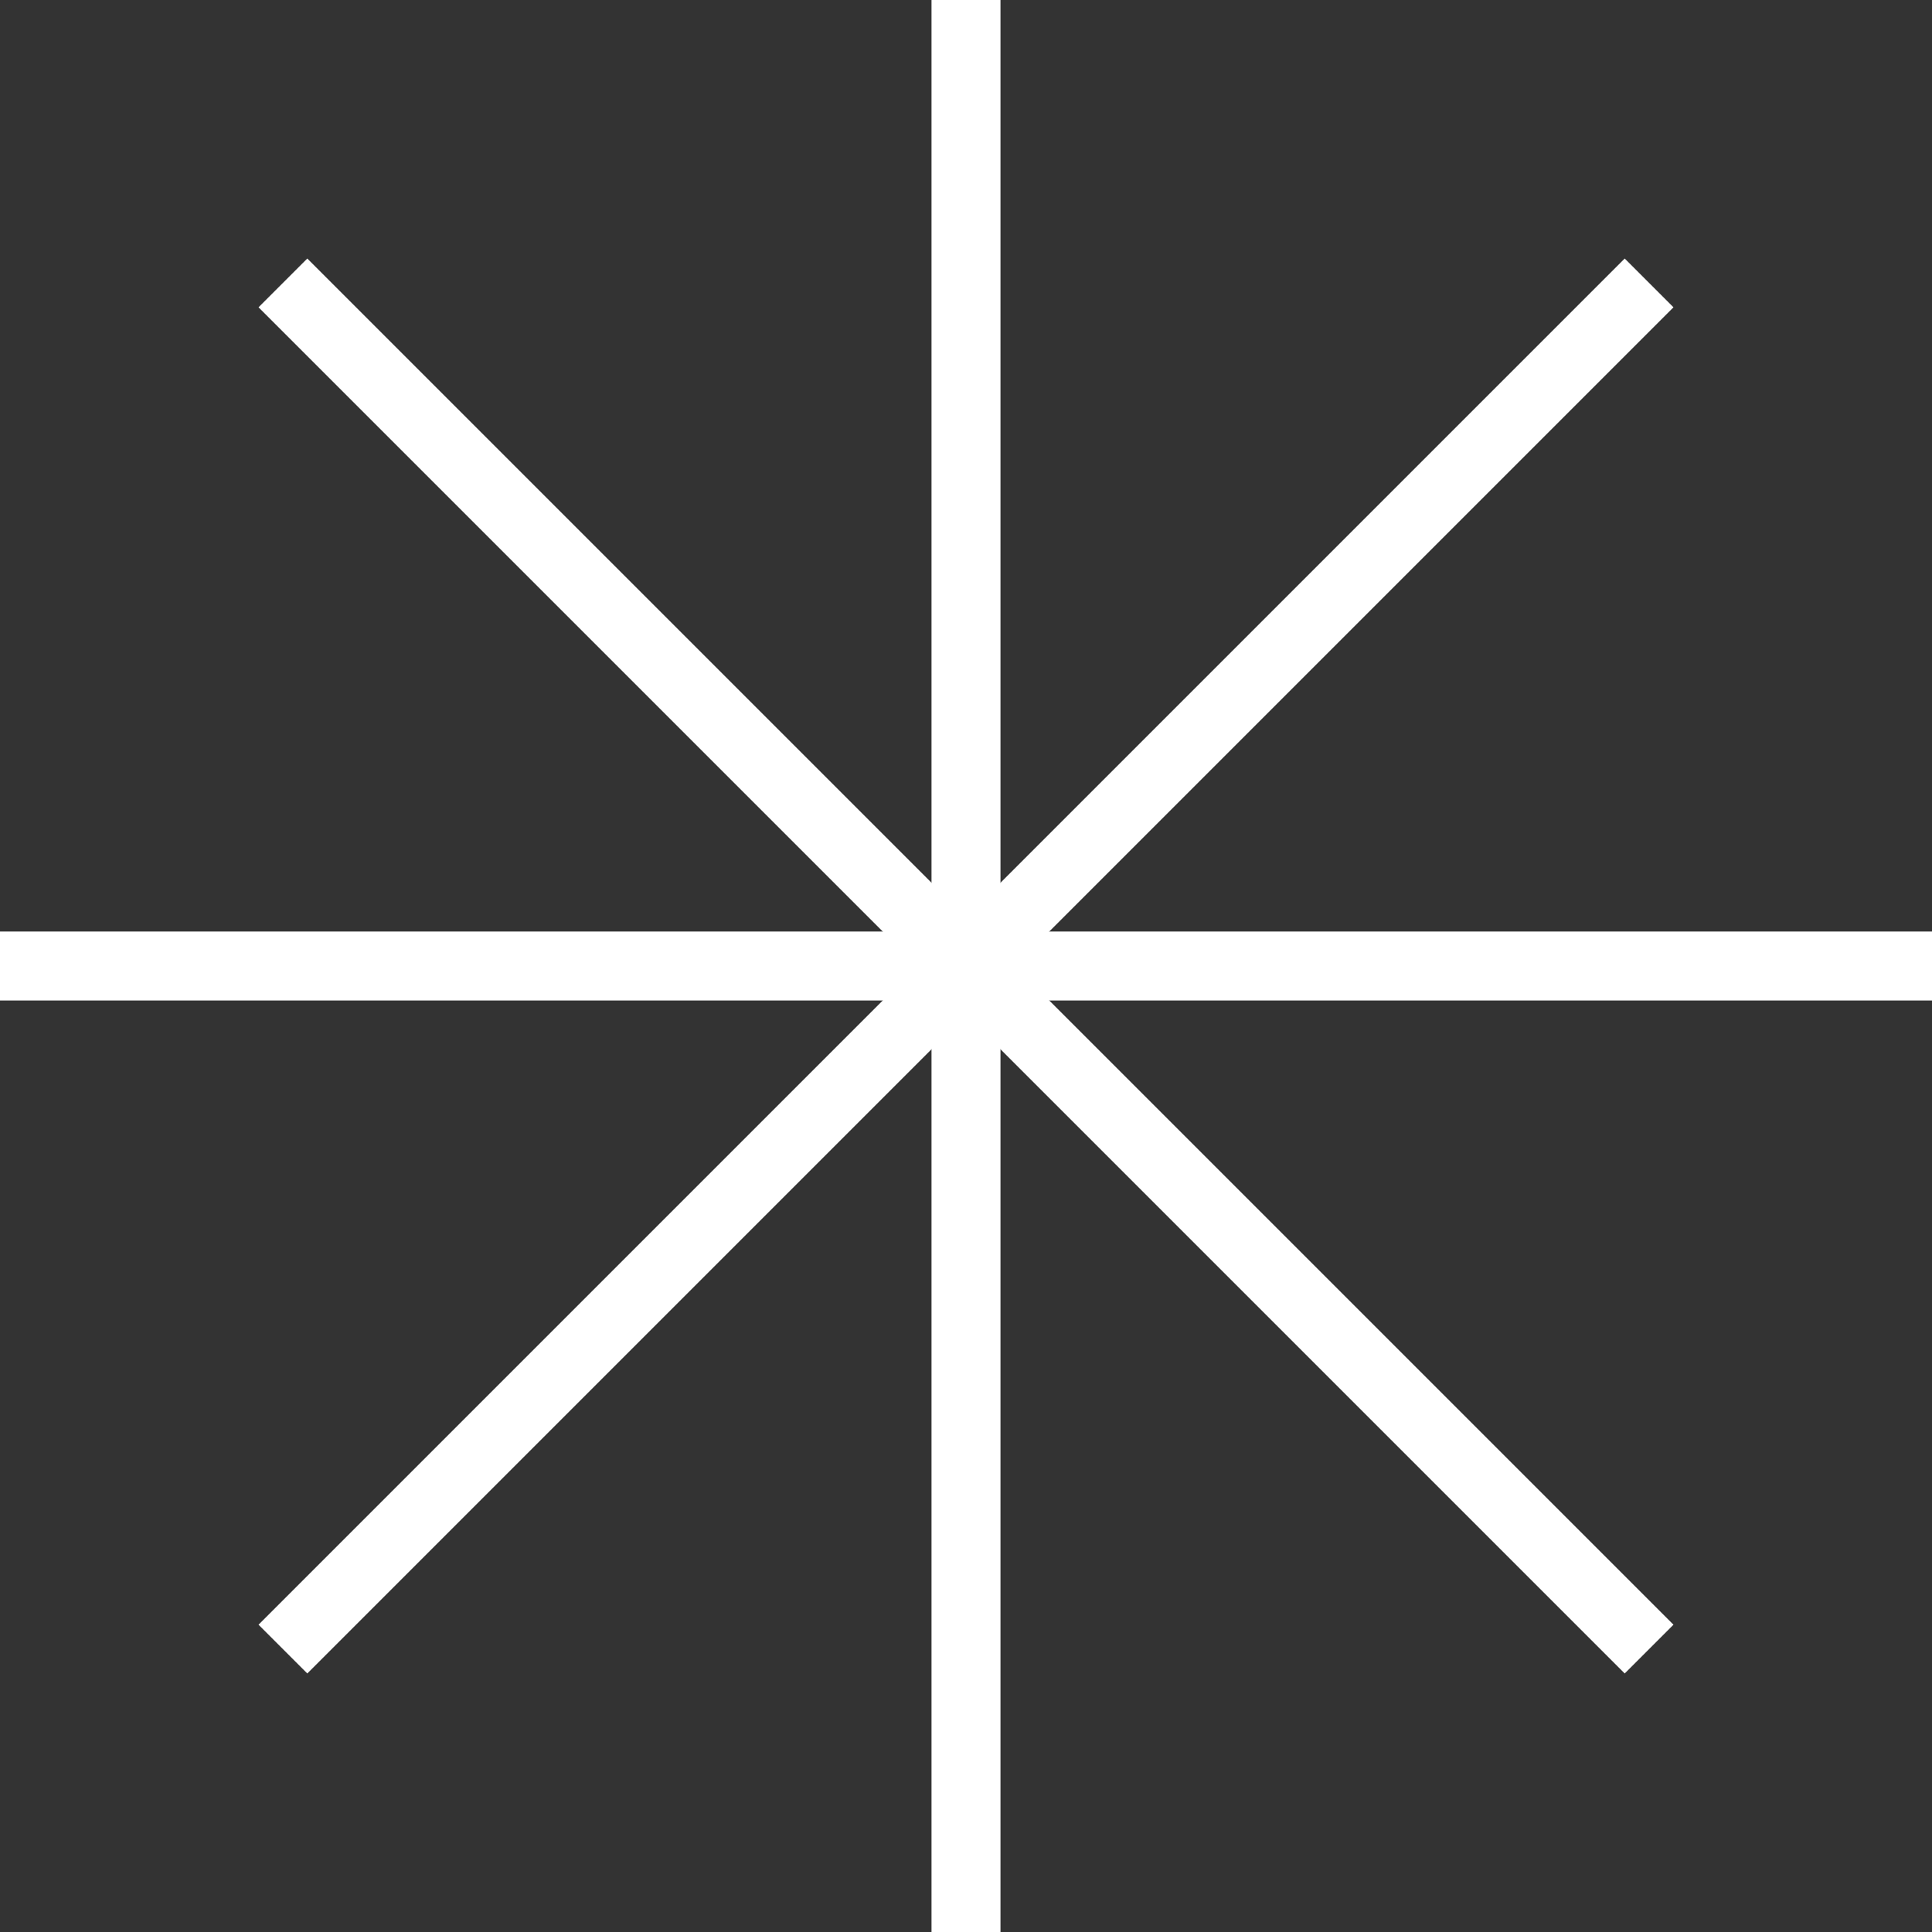 <svg xmlns="http://www.w3.org/2000/svg" viewBox="0 0 140.06 140.06"><rect x="0" y="0" width="140.06" height="140.06" fill="#333333" stroke="none"/><g id="Layer_2" data-name="Layer 2"><g id="Layer_1-2" data-name="Layer 1"><line id="Line_32" data-name="Line 32" x1="70.03" x2="70.03" y2="140.06" fill="none" stroke="#fff" stroke-miterlimit="10" stroke-width="5"/><line id="Line_33" data-name="Line 33" x1="140.06" y1="70.03" y2="70.03" fill="none" stroke="#fff" stroke-miterlimit="10" stroke-width="5"/><line id="Line_34" data-name="Line 34" x1="119.55" y1="20.51" x2="20.51" y2="119.55" fill="none" stroke="#fff" stroke-miterlimit="10" stroke-width="5"/><line id="Line_35" data-name="Line 35" x1="119.55" y1="119.55" x2="20.51" y2="20.51" fill="none" stroke="#fff" stroke-miterlimit="10" stroke-width="5"/></g></g></svg>